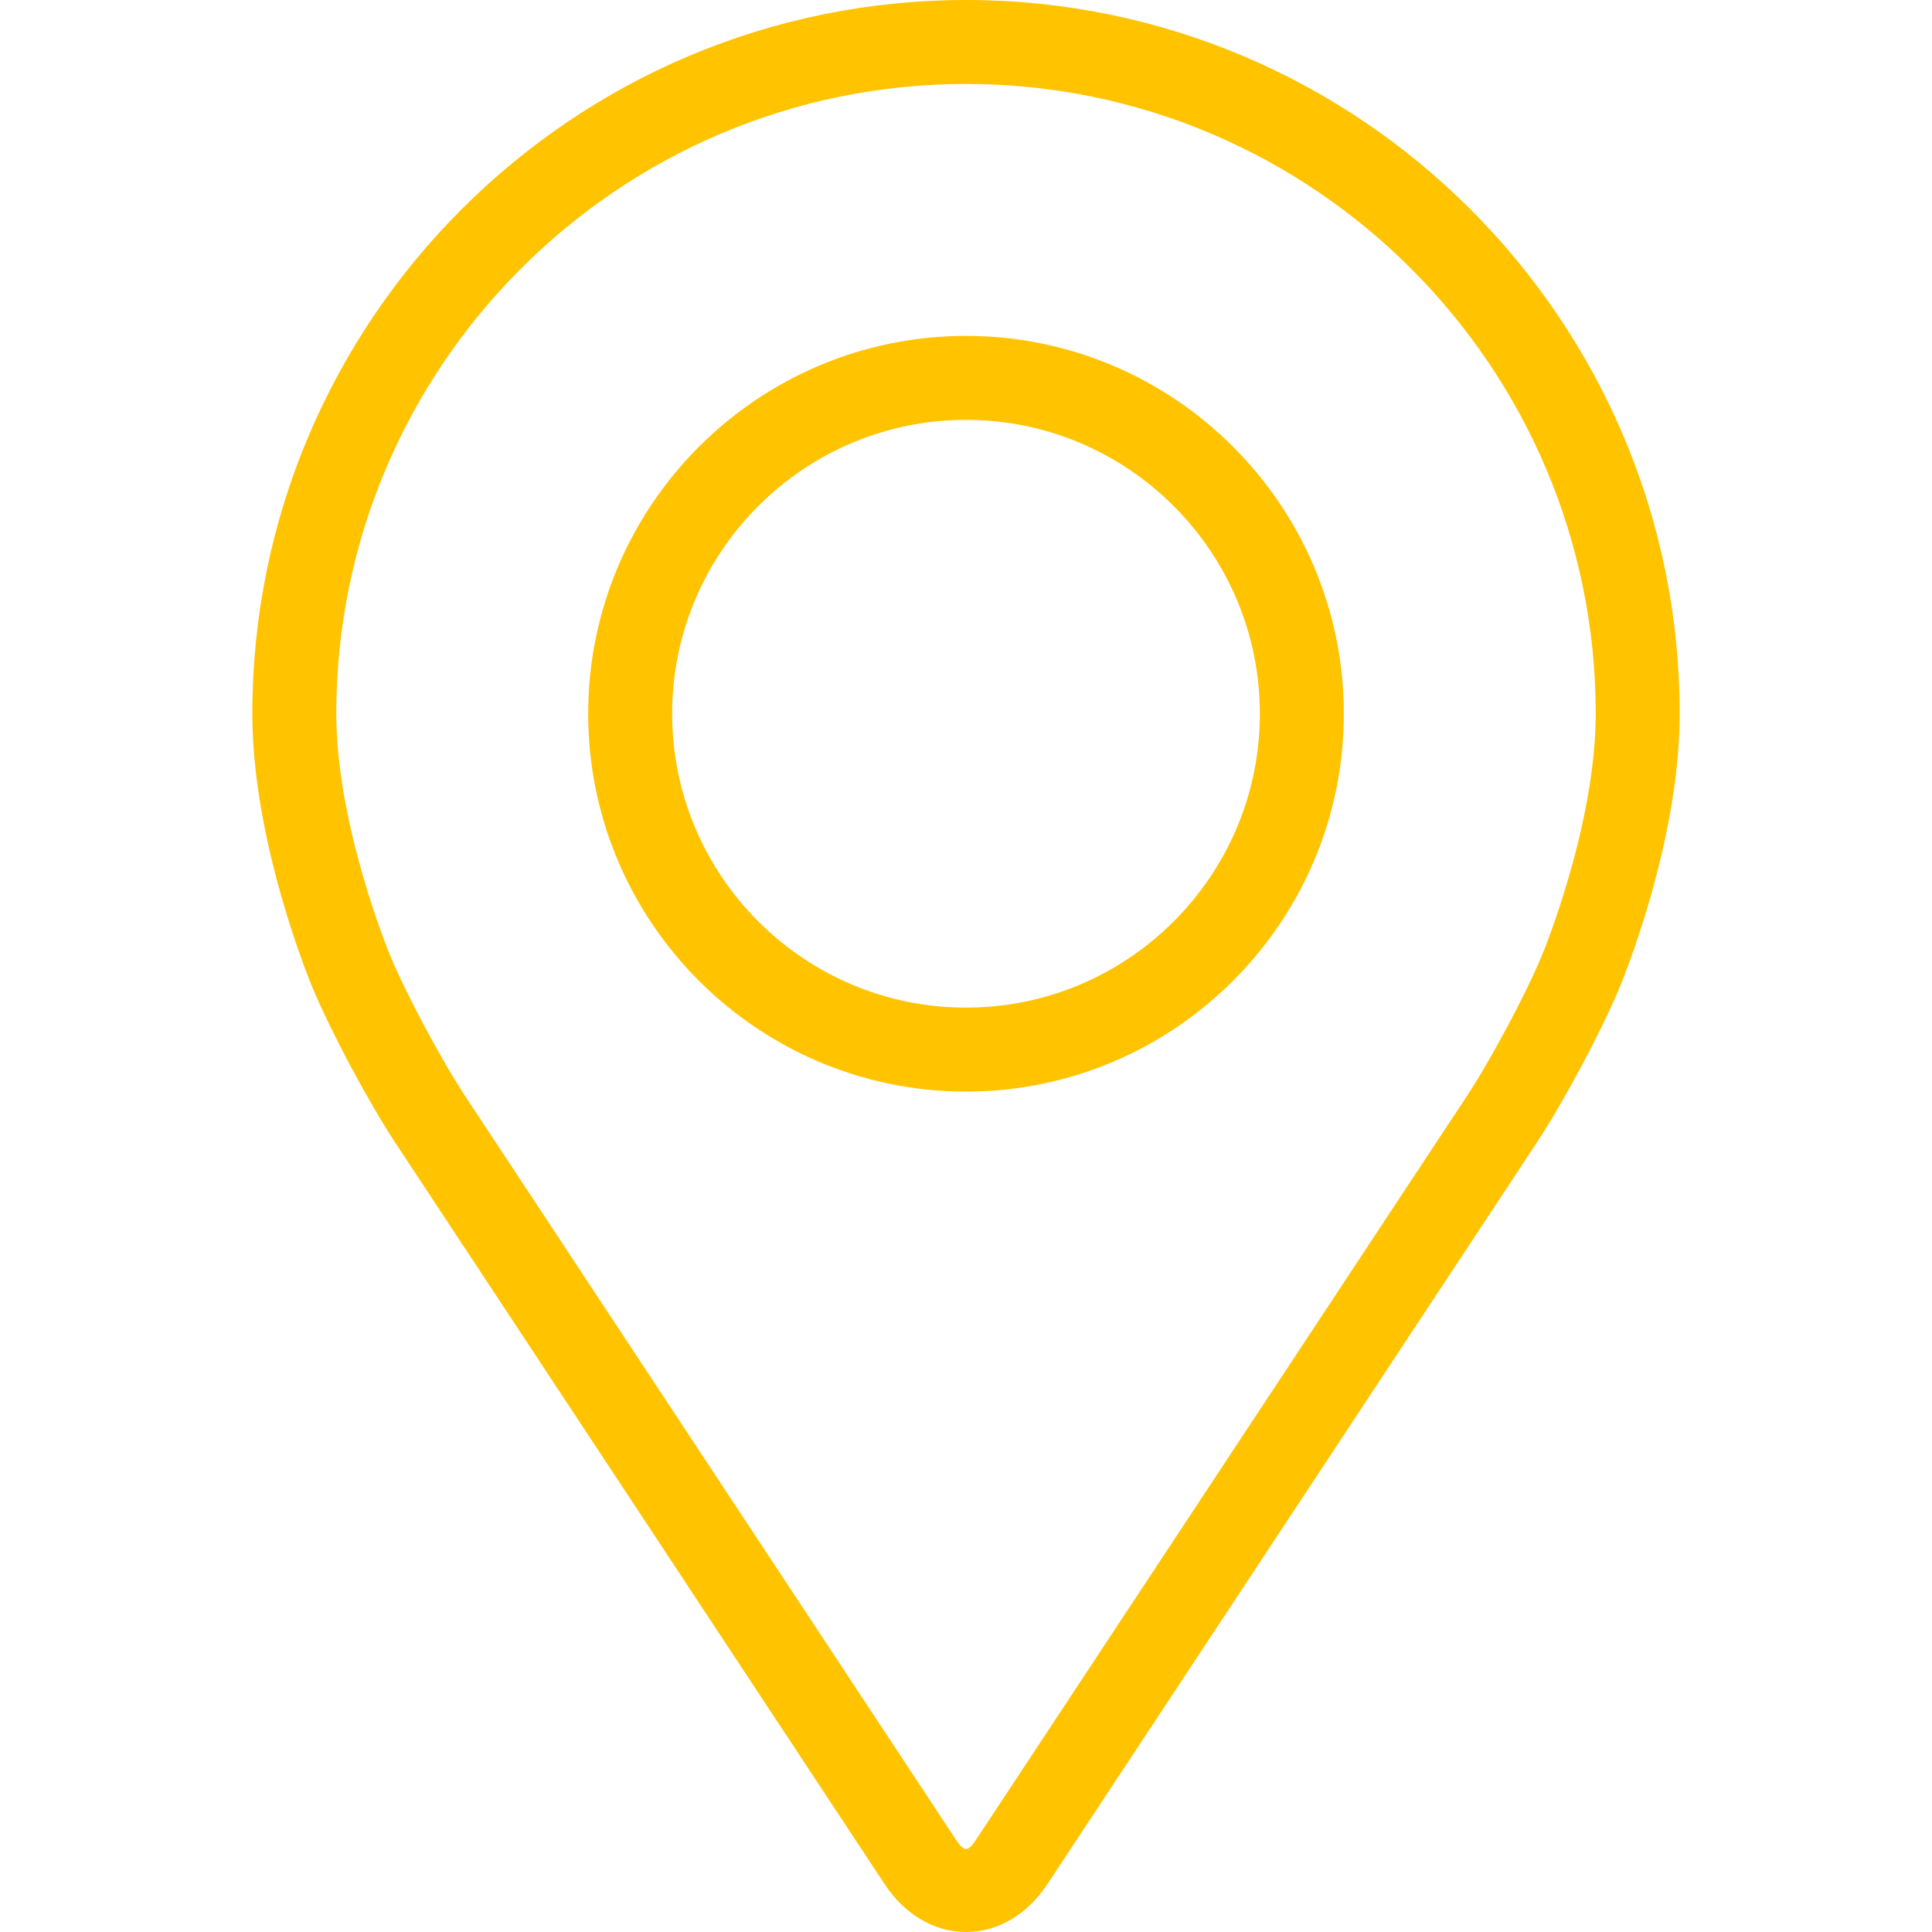 <svg xmlns="http://www.w3.org/2000/svg" width="50" height="50" viewBox="0 0 50 50" fill="none"><path d="M25 0C14.815 0 6.53 8.286 6.53 18.47C6.53 21.823 8.033 25.429 8.096 25.581C8.582 26.734 9.54 28.525 10.231 29.574L22.895 48.763C23.414 49.549 24.181 50 25 50C25.819 50 26.586 49.549 27.105 48.764L39.77 29.574C40.462 28.525 41.419 26.734 41.905 25.581C41.968 25.43 43.47 21.824 43.47 18.47C43.47 8.286 35.185 0 25 0ZM39.901 24.738C39.468 25.771 38.576 27.437 37.955 28.378L25.29 47.567C25.04 47.947 24.961 47.947 24.711 47.567L12.046 28.378C11.425 27.437 10.534 25.77 10.1 24.737C10.082 24.692 8.703 21.373 8.703 18.47C8.703 9.484 16.014 2.173 25 2.173C33.986 2.173 41.297 9.484 41.297 18.47C41.297 21.378 39.915 24.706 39.901 24.738Z" fill="#FFC300"></path><path d="M25 8.693C19.608 8.693 15.222 13.081 15.222 18.472C15.222 23.863 19.608 28.25 25 28.25C30.392 28.25 34.778 23.863 34.778 18.472C34.778 13.081 30.392 8.693 25 8.693ZM25 26.077C20.807 26.077 17.395 22.666 17.395 18.472C17.395 14.278 20.807 10.866 25 10.866C29.193 10.866 32.605 14.278 32.605 18.472C32.605 22.666 29.193 26.077 25 26.077Z" fill="#FFC300"></path></svg>
